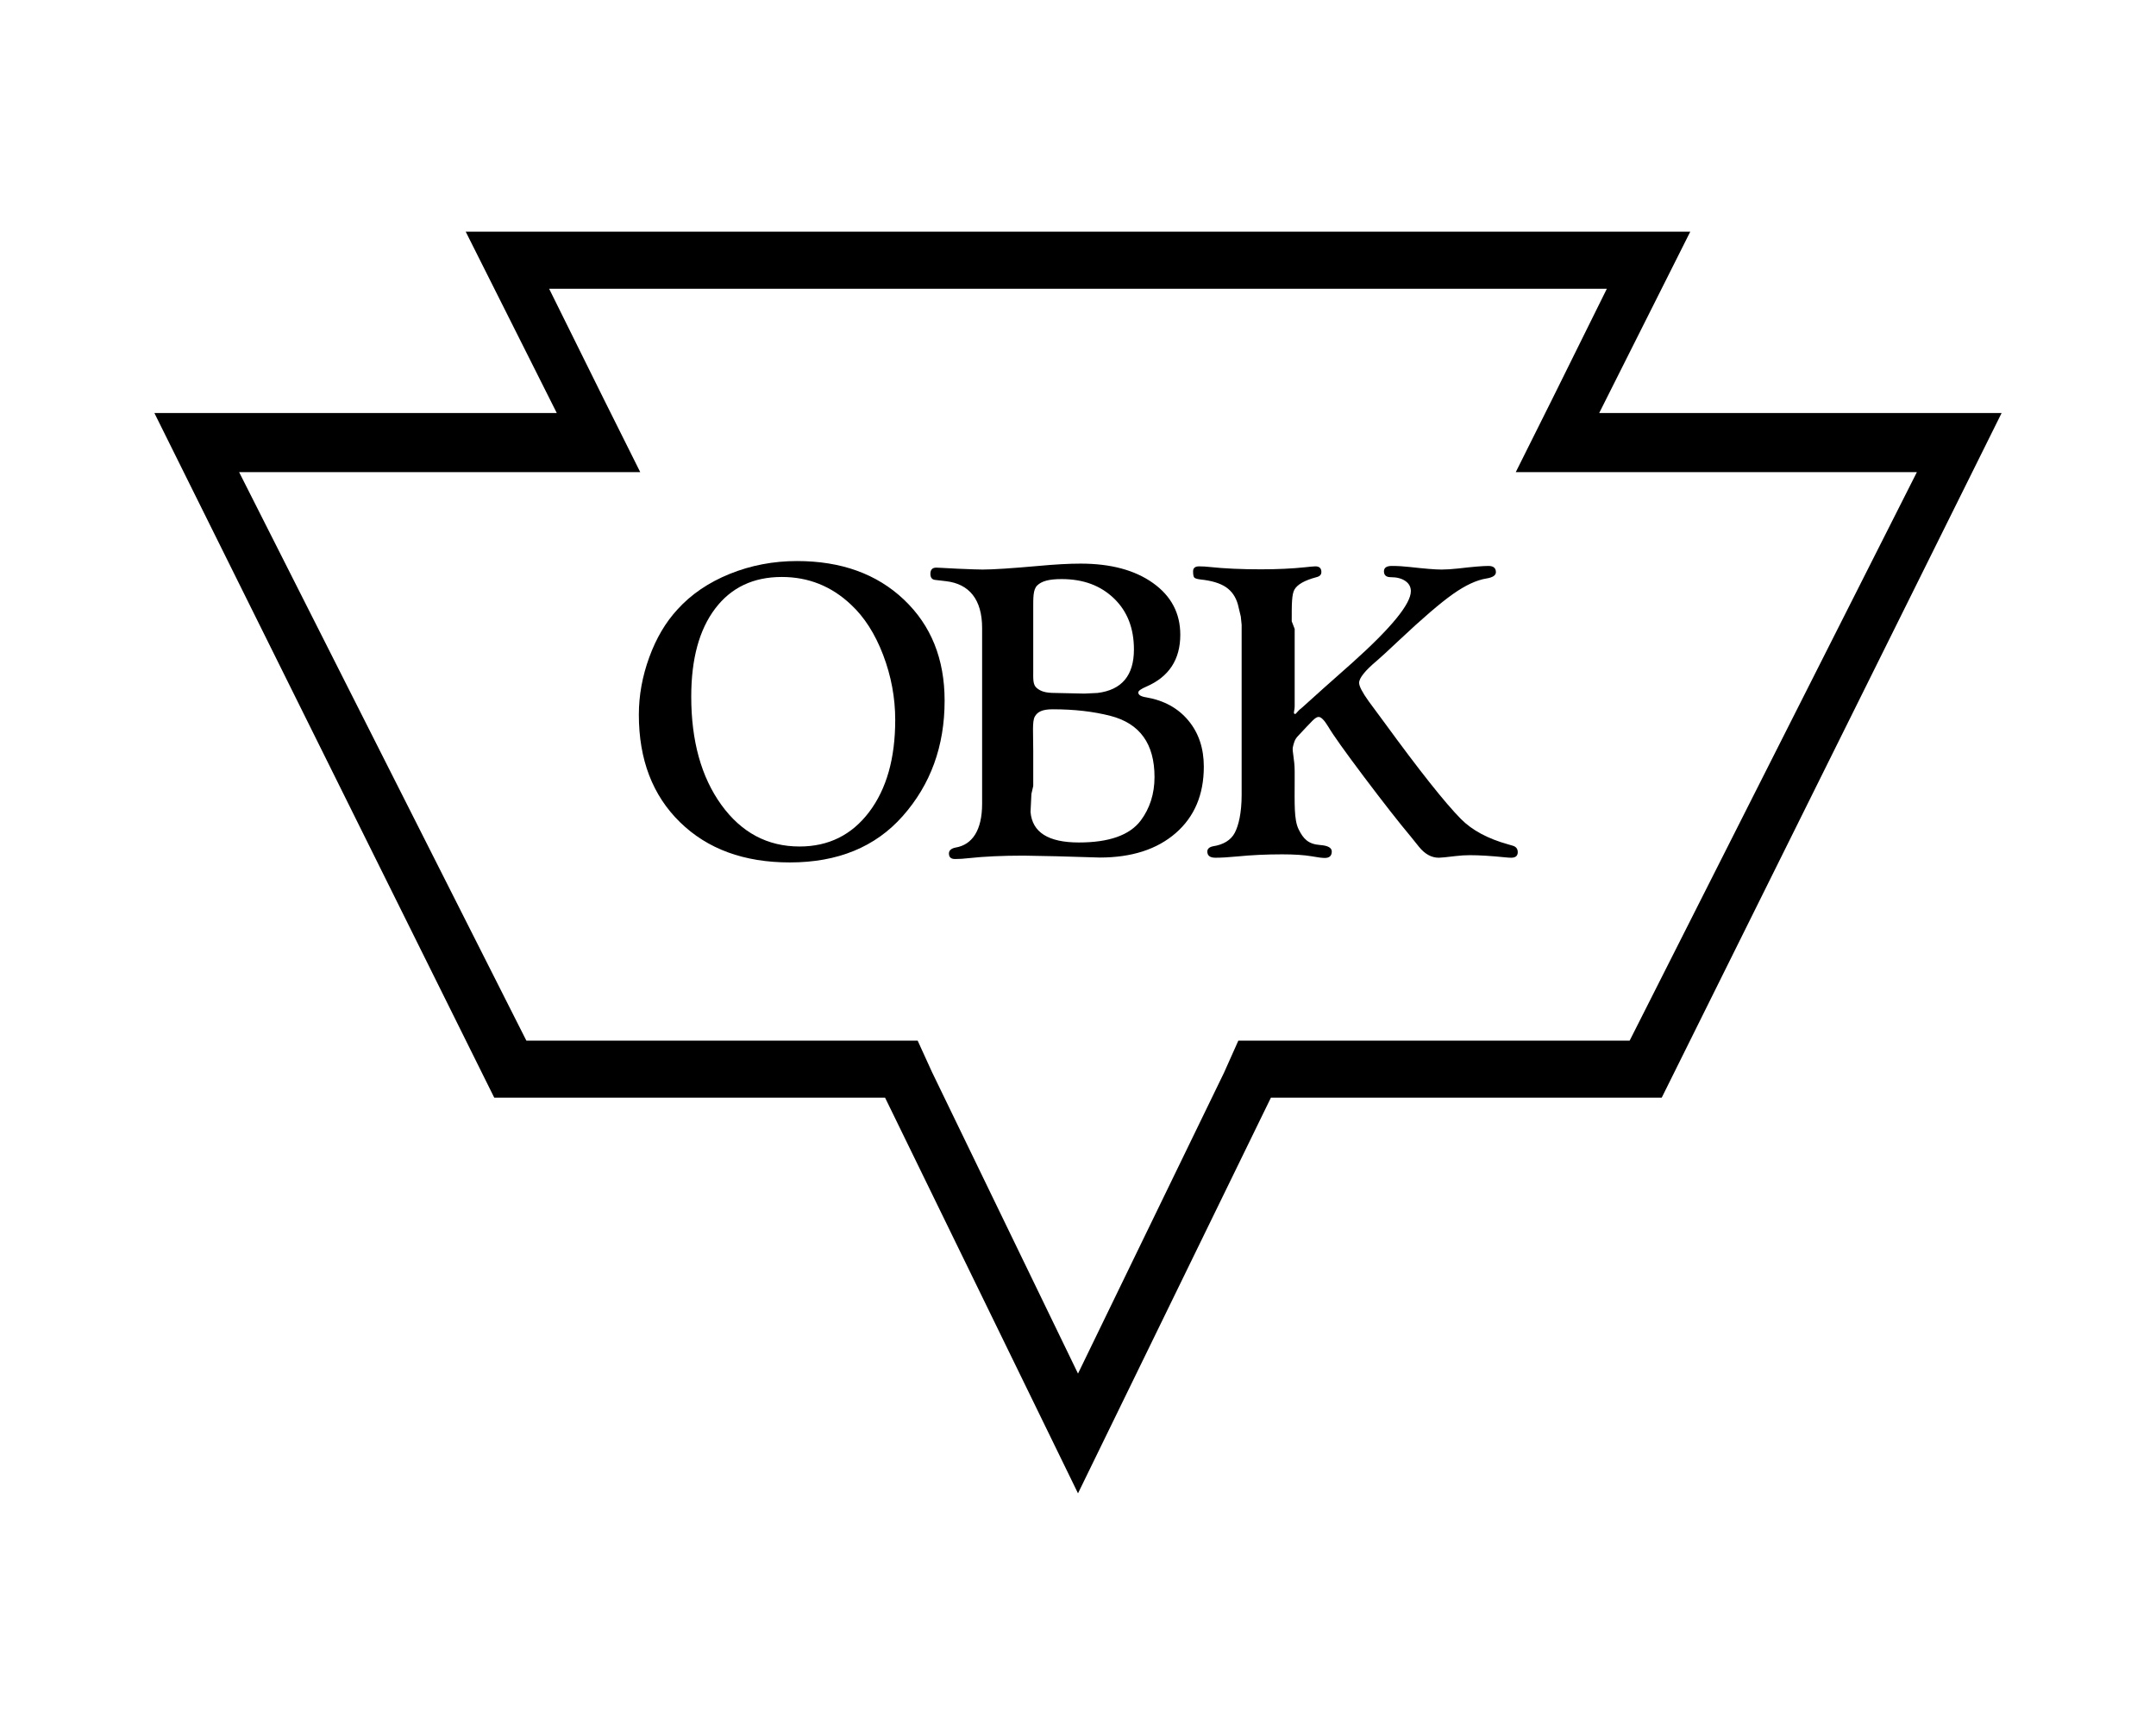 <?xml version="1.0" encoding="UTF-8"?>
<svg id="a" xmlns="http://www.w3.org/2000/svg" version="1.1" viewBox="0 0 500 400">
  <!-- Generator: Adobe Illustrator 29.8.1, SVG Export Plug-In . SVG Version: 2.1.1 Build 2)  -->
  <path d="M464.195,95.775h-93.325l21.122-42.056-283.991-0,21.122,42.056H35.805l78.821,158.762h90.635l44.74,91.744,44.733-91.744h90.635l78.826-158.762ZM287.184,241.307l-3.315,7.42-33.869,69.784-33.869-69.932-3.315-7.273h-90.747L55.453,109.477h93.024l-8.482-16.993-12.646-25.528,245.297 0-12.64,25.528-8.482,16.993h93.024l-66.616,131.83h-90.747Z"/>
  <path d="M209.623,139.034c-6.288-5.957-14.557-8.936-24.785-8.936-5.503,0-10.706.997-15.607,2.979-4.902,1.988-8.942,4.731-12.121,8.246-2.755,2.985-4.937,6.683-6.541,11.095-1.61,4.412-2.412,8.848-2.412,13.313 0,10.399,3.179,18.704,9.544,24.921,6.359,6.223,14.852,9.331,25.469,9.331,11.118,0,19.836-3.58,26.165-10.729,6.488-7.32,9.732-16.238,9.732-26.773-0-9.679-3.144-17.489-9.443-23.446ZM201.56,188.298c-4.035,5.326-9.408,7.992-16.132,7.992-7.438,0-13.484-3.221-18.144-9.662-4.654-6.447-6.978-14.811-6.978-25.104-0-8.724,1.852-15.525,5.556-20.408,3.698-4.884,8.848-7.326,15.442-7.326,6.158,0,11.508,2.129,16.026,6.394,3.114,2.884,5.604,6.777,7.479,11.679,1.864,4.902,2.802,9.921,2.802,15.07 0,8.918-2.017,16.038-6.052,21.364Z"/>
  <path d="M275.611,167.098c-2.377-2.867-5.615-4.66-9.709-5.379-1.315-.195-1.952-.59-1.917-1.174.03-.366.655-.808,1.87-1.333,5.238-2.265,7.868-6.276,7.868-12.021-0-4.99-2.106-8.983-6.323-11.991-4.212-3.002-9.809-4.506-16.793-4.506-2.654,0-5.916.177-9.786.537-6.264.56-10.57.838-12.929.838-.855,0-2.802-.065-5.851-.195l-3.687-.195-1.221-.053c-.914,0-1.363.484-1.363,1.451 0.0.867.389,1.333,1.109,1.398l2.513.295c5.379.625,8.37,4.241,8.37,10.853l0,40.752c0,6.123-2.259,9.508-6.158,10.163-.885.165-1.539.613-1.539,1.351,0,.867.442,1.304,1.427,1.304.985,0,2.011-.065,3.126-.195,3.61-.395,7.857-.59,12.776-.59l7.662.147,9.98.295c7.408,0,13.283-1.893,17.63-5.674,4.341-3.781,6.512-8.912,6.512-15.395,0-4.259-1.191-7.821-3.569-10.682ZM239.618,141.363c0-2.79-.065-4.666.95-5.633,1.02-.967,2.666-1.451,5.621-1.451,5.079,0,9.054,1.504,12.168,4.5,3.114,3.002,4.613,6.942,4.613,11.826 0,6.034-2.825,9.39-8.435,10.08l-3.061.147-6.771-.147c-2.289,0-3.362-.383-4.282-1.156-.914-.767-.802-2.118-.802-4.052l-0-14.115ZM264.528,190.296c-2.56,3.374-7.332,5.061-14.321,5.061-7.096,0-10.818-2.359-11.213-7.072l.201-4.176.425-1.864v-8.146c0-4.158-.265-6.801.36-7.927.625-1.132,1.787-1.699,4.152-1.699,5.025,0,9.396.507,13.378,1.522,6.86,1.769,10.234,6.5,10.234,14.192 0,3.922-1.109,7.296-3.215,10.11Z"/>
  <path d="M281.324,196.239c-.855.171-1.333.578-1.333,1.215,0,.961.613,1.439,1.893,1.439,1.28,0,2.955-.094,5.049-.295,3.28-.324,6.742-.49,10.411-.49,2.76,0,5.02.147,6.795.442,1.439.265,2.465.395,3.097.395,1.079,0,1.616-.501,1.616-1.504,0-.861-.908-1.363-2.707-1.498-2.725-.195-3.893-1.416-4.99-3.657-1.091-2.241-.908-6.01-.908-11.307v-2.118c0-2.843-.631-4.713-.419-5.615.218-.902.383-1.775,1.233-2.625l1.929-2.064,1.38-1.427c.596-.59,1.038-.885,1.433-.885.59,0,1.315.755,2.235,2.259,1.05,1.805,3.793,5.662,8.246,11.584,4.459,5.916,8.087,10.564,10.918,13.938,1.109,1.38,1.728,2.147,1.858,2.312,1.374,1.705,2.908,2.554,4.613,2.554.49,0,1.799-.13,3.928-.389,1.144-.136,2.236-.201,3.285-.201,2.224,0,4.937.171,8.146.495.59.065,1.068.094,1.422.094.985,0,1.486-.395,1.528-1.197.03-.832-.366-1.363-1.186-1.598l-1.032-.301c-4.719-1.309-8.376-3.274-10.965-5.893-3.681-3.728-9.626-11.225-17.837-22.485l-3.551-4.807c-1.475-2.064-2.218-3.486-2.218-4.276,0-1.109,1.38-2.831,4.147-5.155.914-.785,2.631-2.353,5.126-4.713,5.391-5.073,9.55-8.641,12.463-10.7,2.914-2.064,5.527-3.274,7.821-3.633,1.445-.236,2.165-.72,2.165-1.457,0-.961-.578-1.445-1.722-1.445-1.315,0-3.651.195-7.001.59-1.539.165-2.837.248-3.893.248-1.41,0-3.869-.201-7.391-.596-1.41-.159-2.79-.242-4.135-.242-1.215,0-1.823.419-1.823,1.25,0,.902.525,1.357,1.569,1.357,1.416,0,2.542.295,3.398.885.855.59,1.274,1.38,1.274,2.359 0,2.949-4.518,8.476-13.549,16.569l-6.872,6.099-4.807,4.329c-1.286.985-1.321,1.475-1.616,1.475-.554-.035-.1-.655-.1-1.87l-0-17.849-.684-1.77c0-3.805-.024-6.27.661-7.403.69-1.133,2.259-2.07,5.073-2.825.826-.201,1.144-.602,1.144-1.209,0-.897-.525-1.333-1.475-1.298-.59.029-1.339.094-2.188.195-3.085.33-6.547.49-10.387.49-4.489,0-8.446-.177-11.856-.543-.82-.094-1.646-.142-2.46-.142-.92,0-1.386.383-1.386,1.144,0,.773.094,1.256.277,1.451.177.201.667.348,1.451.448,2.56.265,4.518.855,5.881,1.77,1.357.92,2.289,2.259,2.784,4.029l.672,2.796.195,1.917 0,39.425c0,4.152-.696,7.096-1.598,8.812-.902,1.716-2.666,2.755-5.025,3.114Z"/>
</svg>